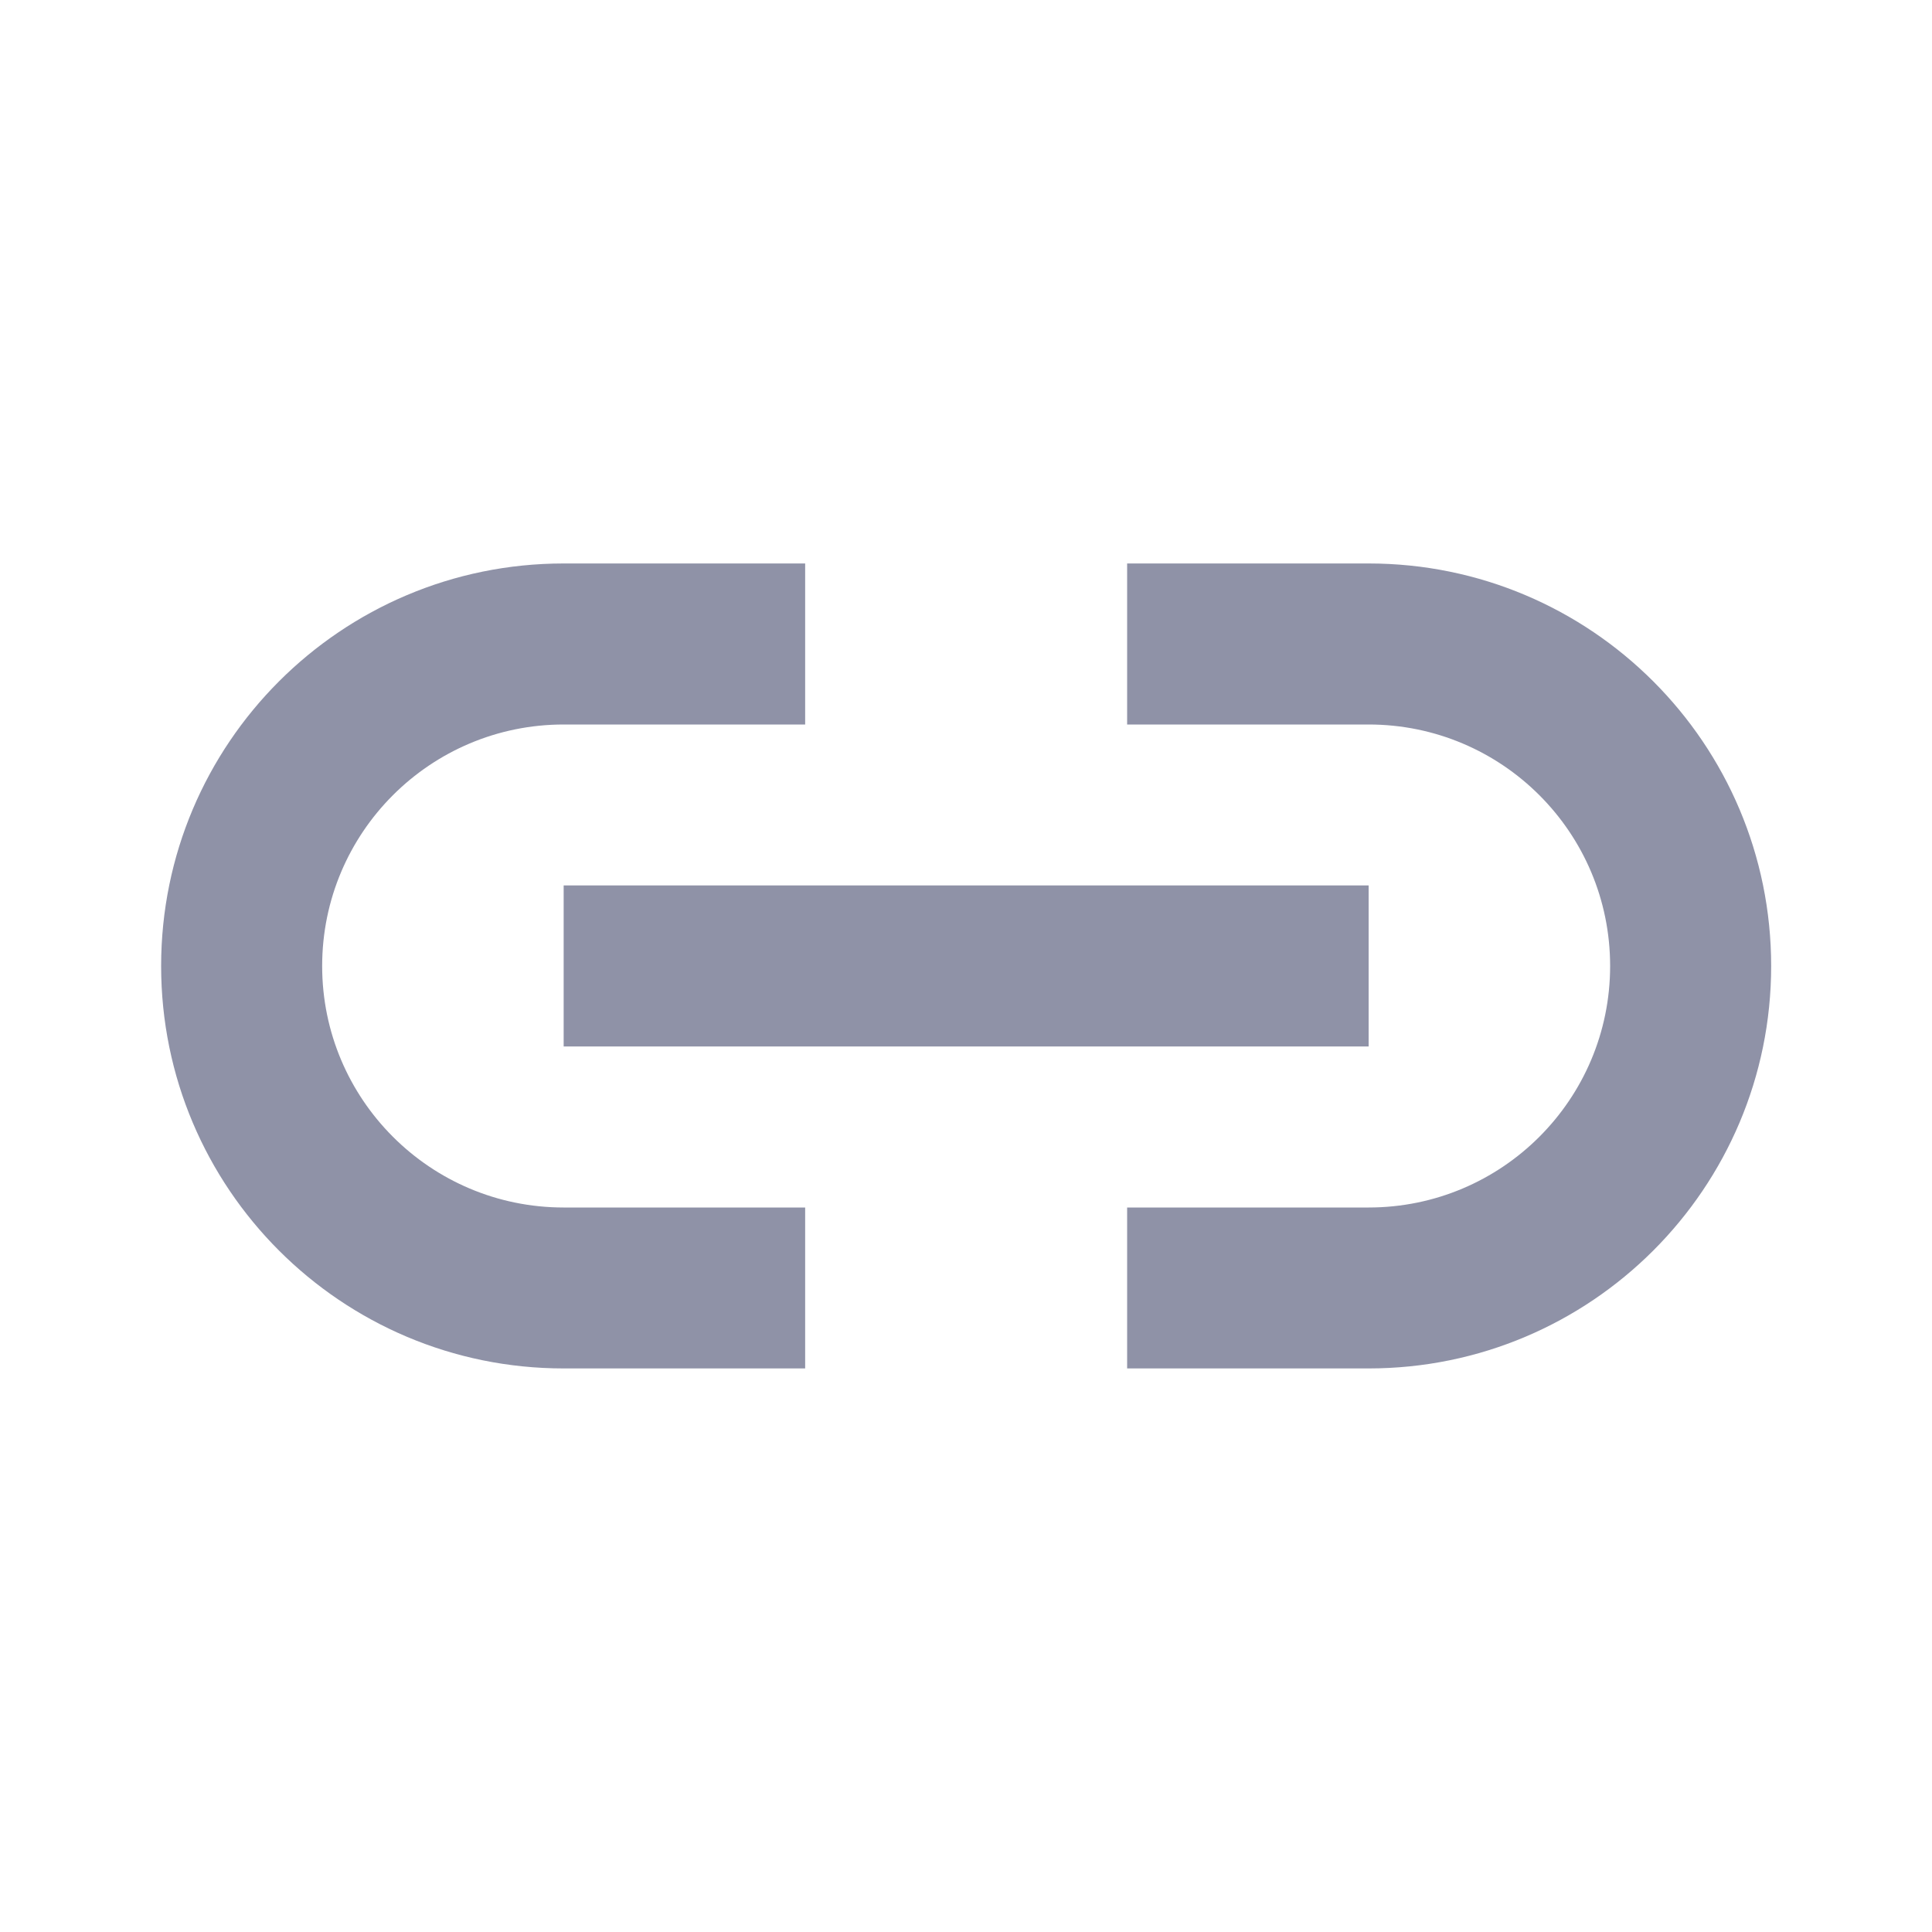 <svg width="20" height="20" viewBox="0 0 20 20" fill="none" xmlns="http://www.w3.org/2000/svg">
<path d="M14.168 14.166H11.668V12.5H14.168C15.549 12.5 16.668 11.38 16.668 10C16.668 8.619 15.549 7.5 14.168 7.5H11.668V5.833H14.168C16.469 5.833 18.335 7.698 18.335 10C18.335 12.301 16.469 14.166 14.168 14.166ZM8.335 14.166H5.835C3.533 14.166 1.668 12.301 1.668 10C1.668 7.698 3.533 5.833 5.835 5.833H8.335V7.5H5.835C4.454 7.5 3.335 8.619 3.335 10C3.335 11.38 4.454 12.5 5.835 12.5H8.335V14.166ZM14.168 10.833H5.835V9.166H14.168V10.833Z" fill="#8F92A7"/>
</svg>
